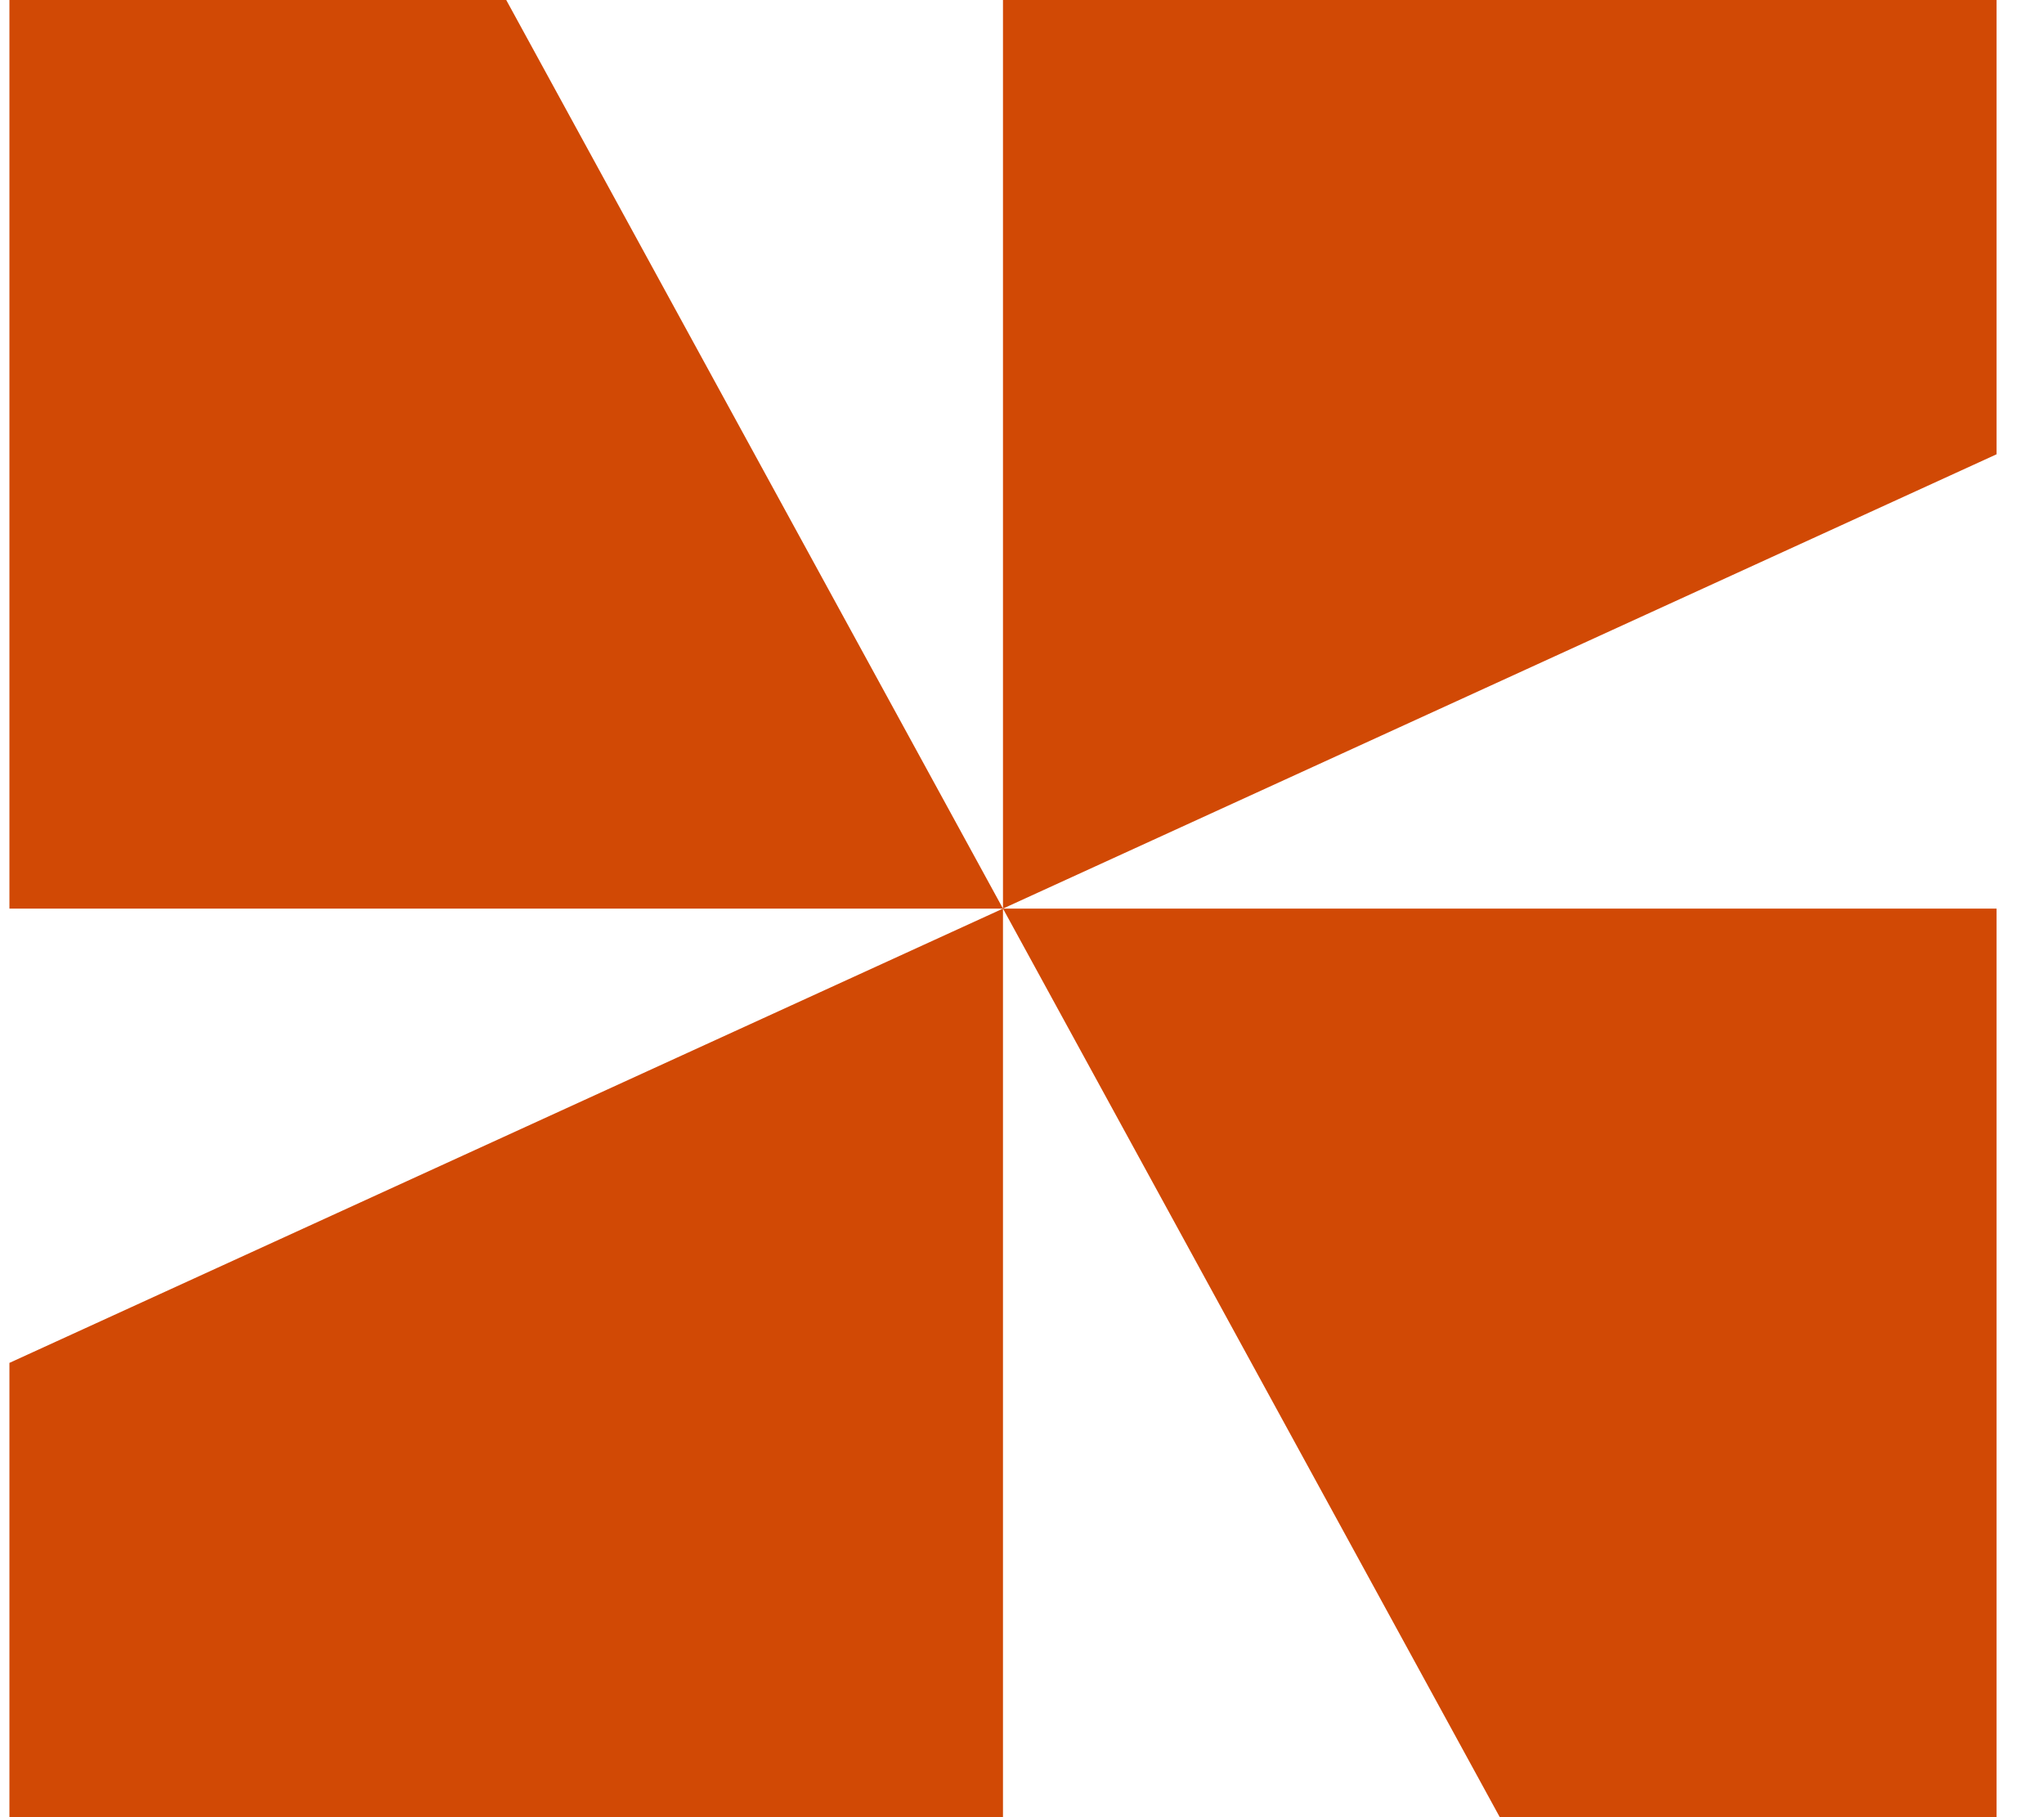 <svg width="36" height="32" viewBox="0 0 36 32" fill="none" xmlns="http://www.w3.org/2000/svg">
<path d="M35.164 32H26.415L17.665 16V32H0.166V24L17.665 16H0.166V0H8.916L17.665 16V0H35.164V8L17.665 16H35.164V32Z" fill="#D14905"/>
</svg>
